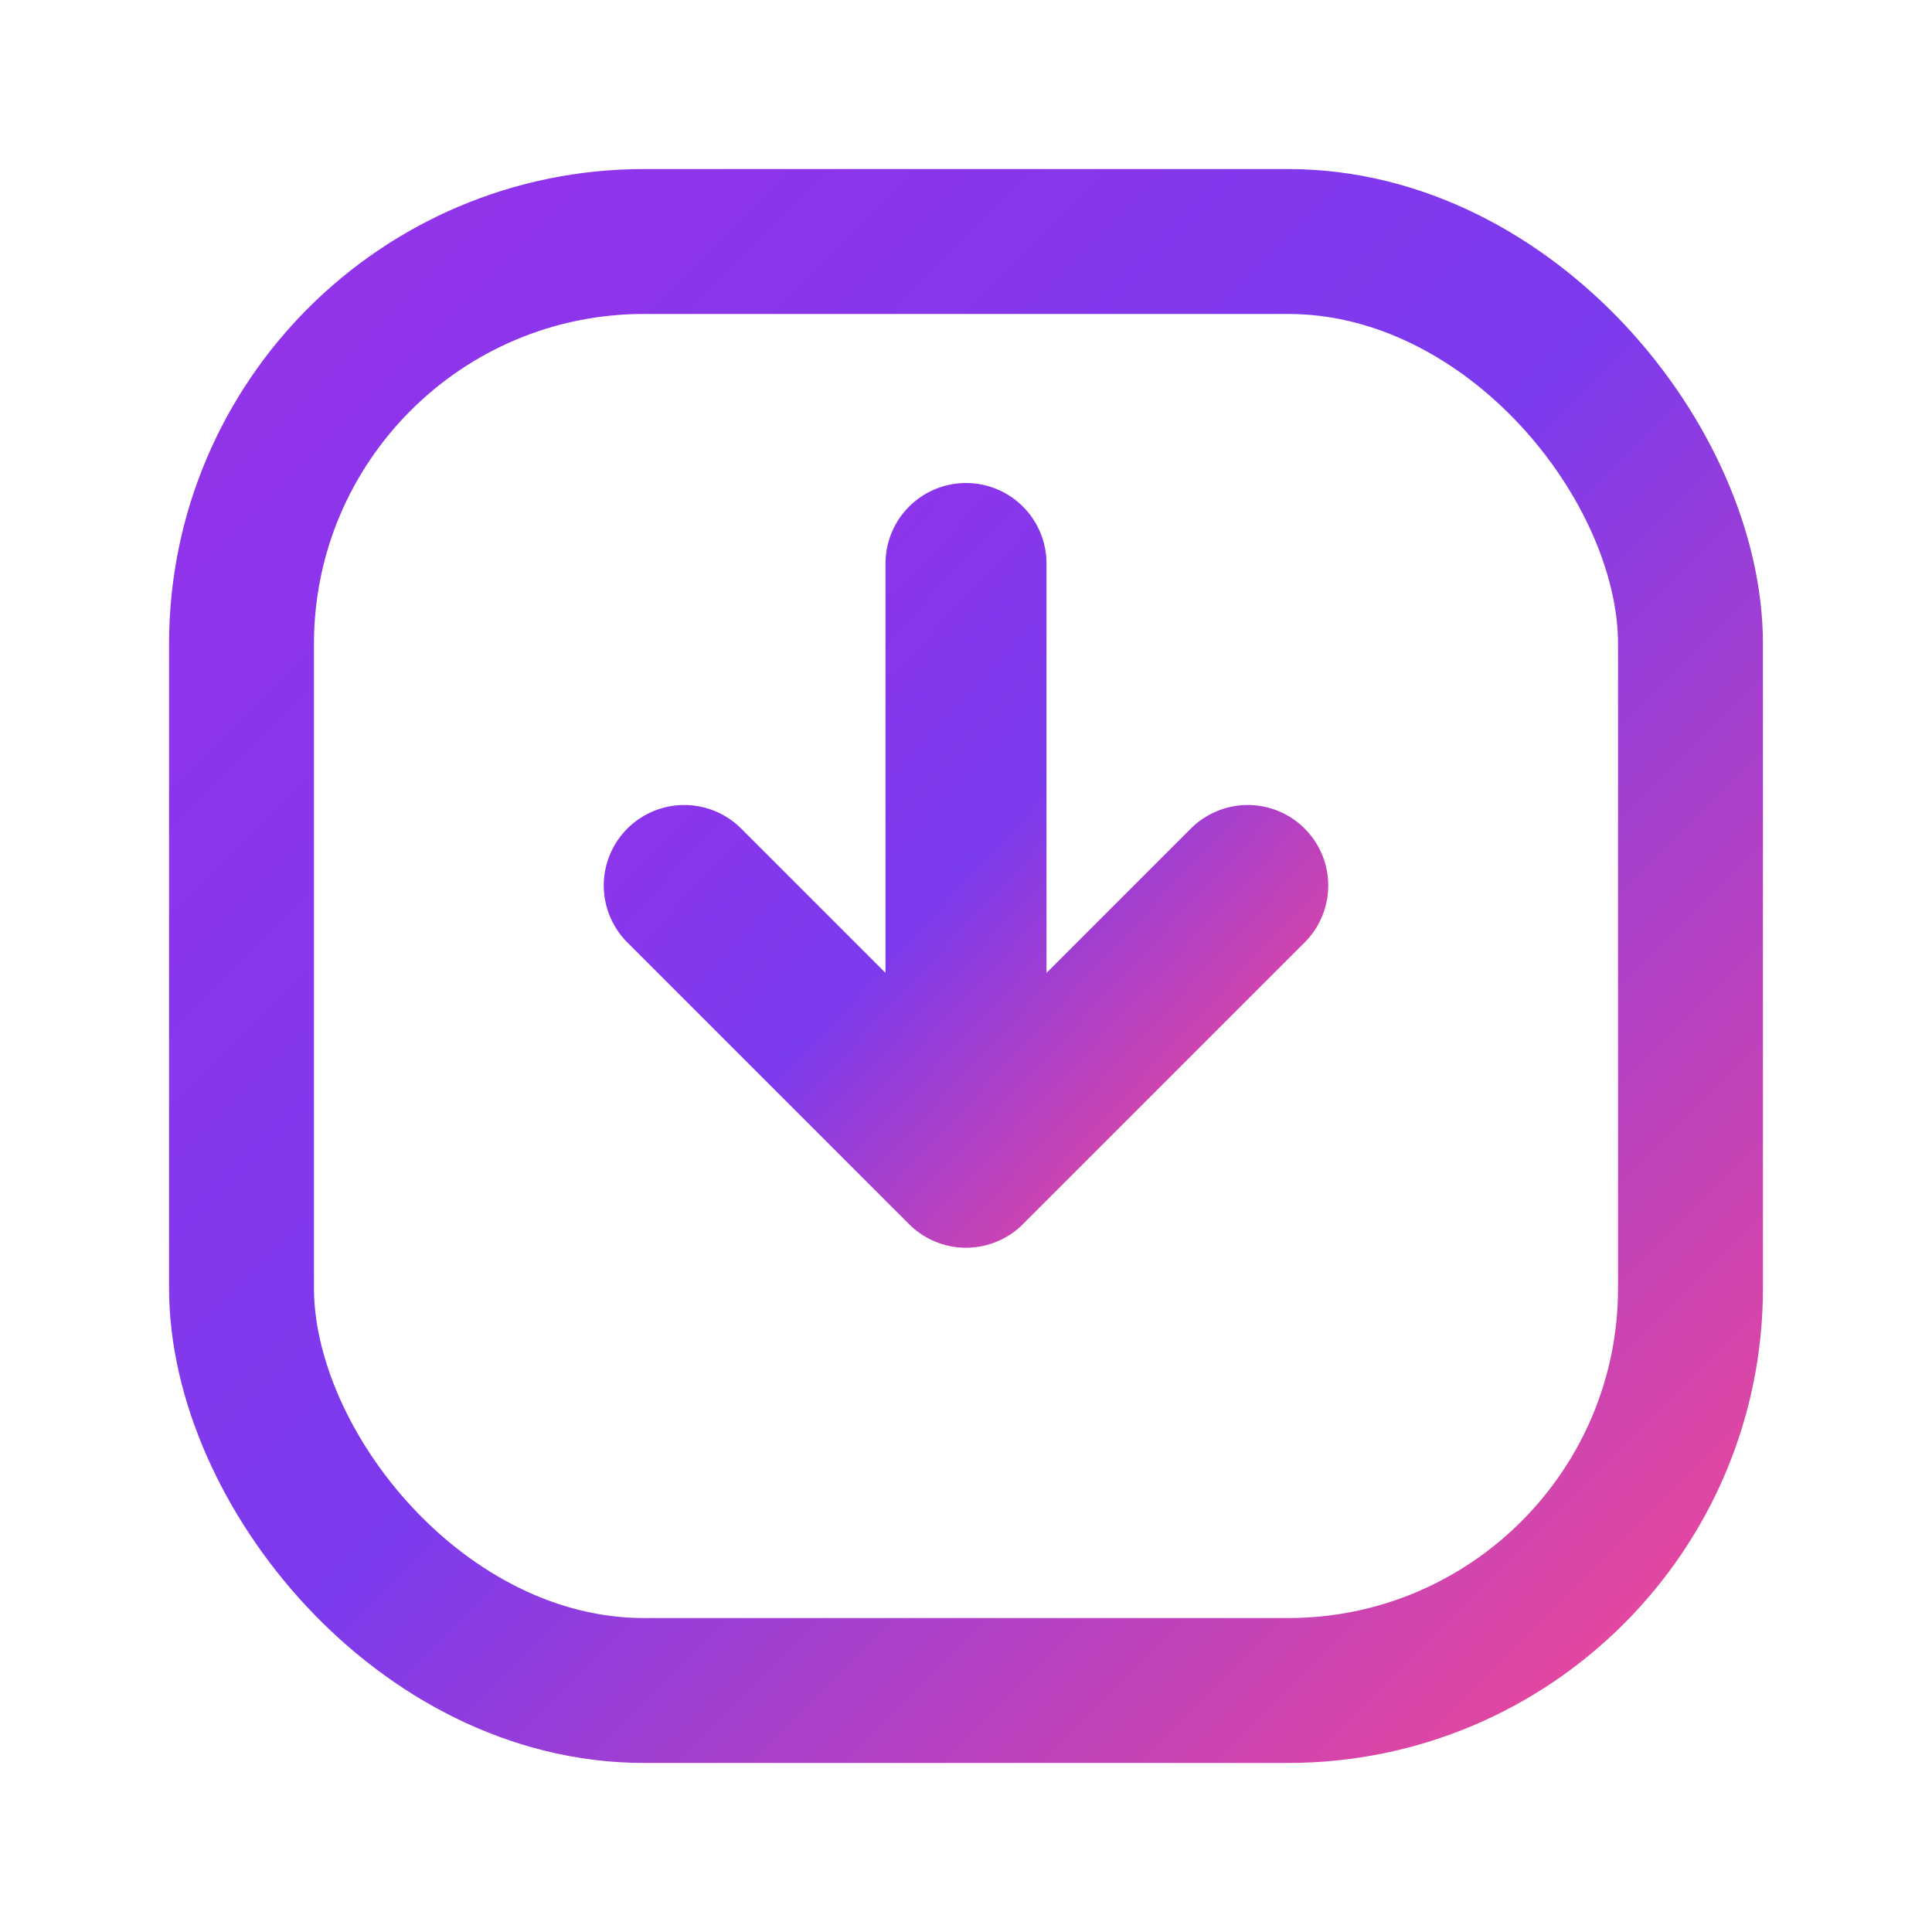 <svg xmlns="http://www.w3.org/2000/svg" viewBox="0 0 24 24">
  <!-- Definitions for gradients -->
  <defs>
    <linearGradient id="downloadGradient" x1="0%" y1="0%" x2="100%" y2="100%">
      <stop offset="0%" stop-color="#9333ea" />
      <stop offset="50%" stop-color="#7c3aed" />
      <stop offset="100%" stop-color="#ec4899" />
    </linearGradient>
  </defs>
  
  <!-- Rounded square base -->
  <rect x="3" y="3" width="18" height="18" rx="5" ry="5" fill="none" stroke="url(#downloadGradient)" stroke-width="1.8"/>
  
  <!-- Simple download arrow -->
  <path d="M12 7v7M8.5 11L12 14.5 15.5 11" fill="none" stroke="url(#downloadGradient)" stroke-width="2" stroke-linecap="round" stroke-linejoin="round"/>
  
  <!-- Bottom line (download destination) -->
  <line x1="7" y1="17" x2="17" y2="17" stroke="url(#downloadGradient)" stroke-width="2" stroke-linecap="round"/>
</svg>
